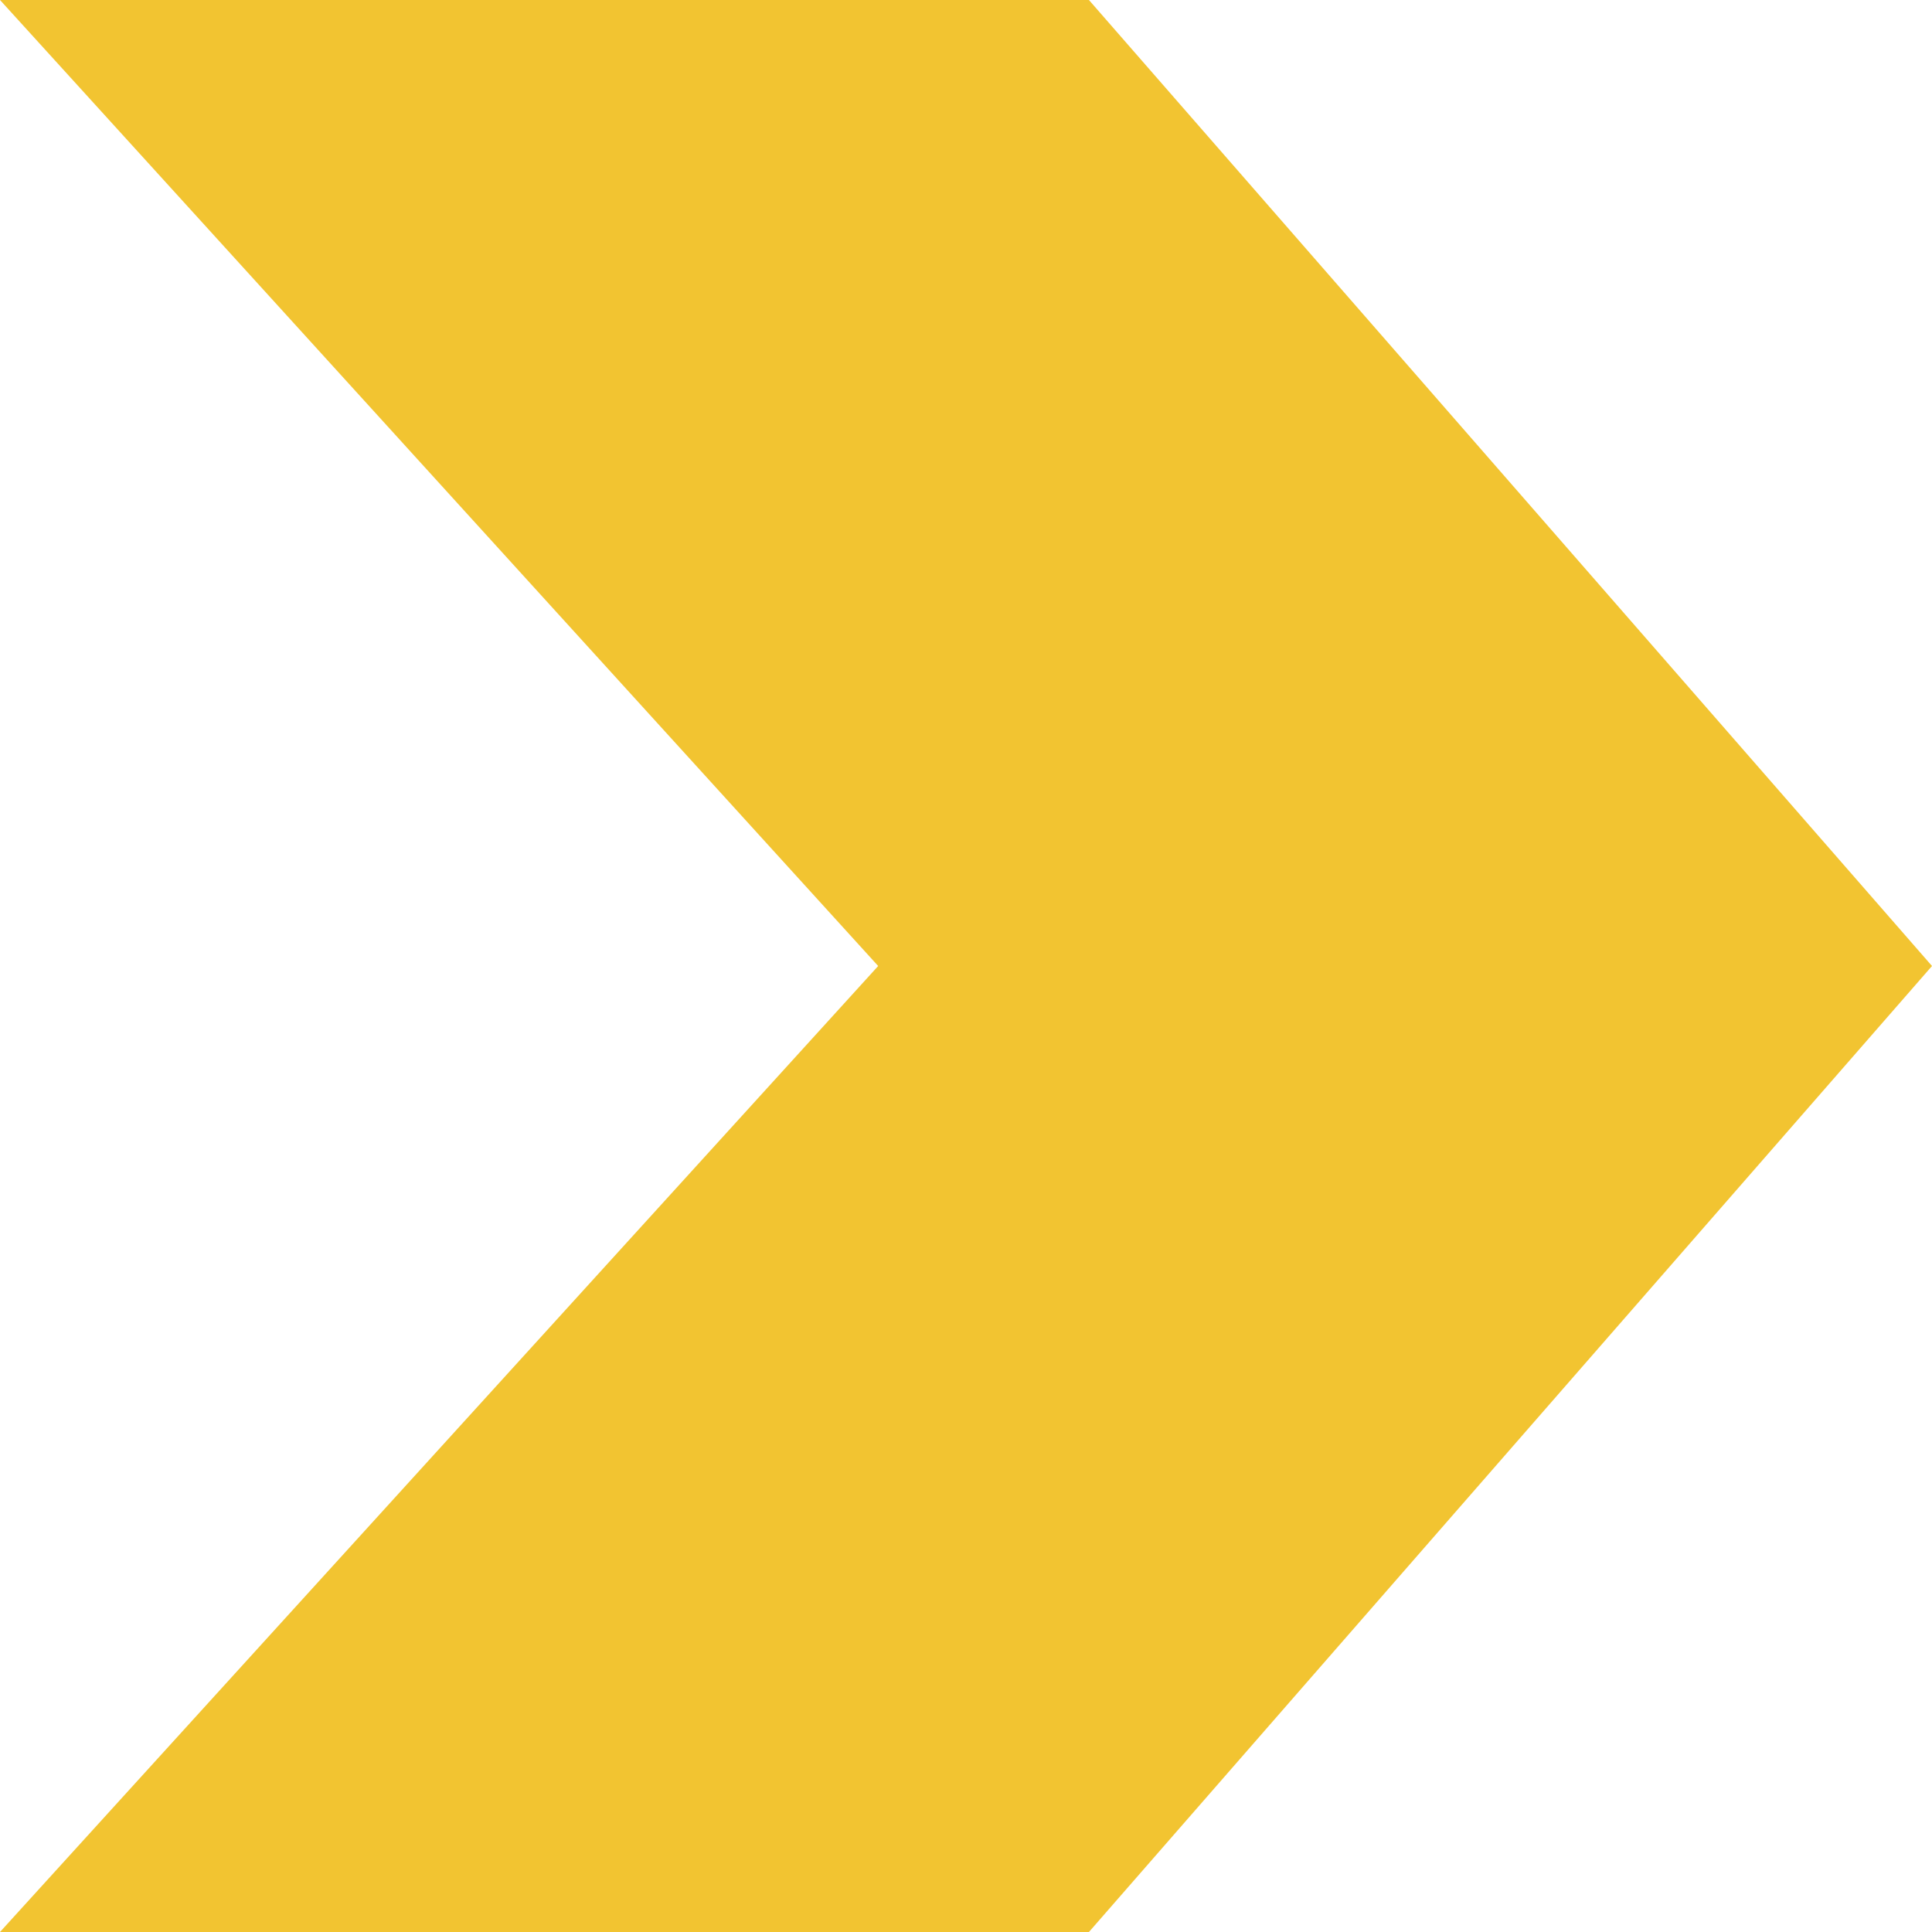 <?xml version="1.0" encoding="UTF-8"?> <svg xmlns="http://www.w3.org/2000/svg" width="472" height="472" viewBox="0 0 472 472" fill="none"> <path d="M266.036 0H0L214.545 236L0 472H266.036L472 236L266.036 0Z" fill="#F2C431"></path> </svg> 